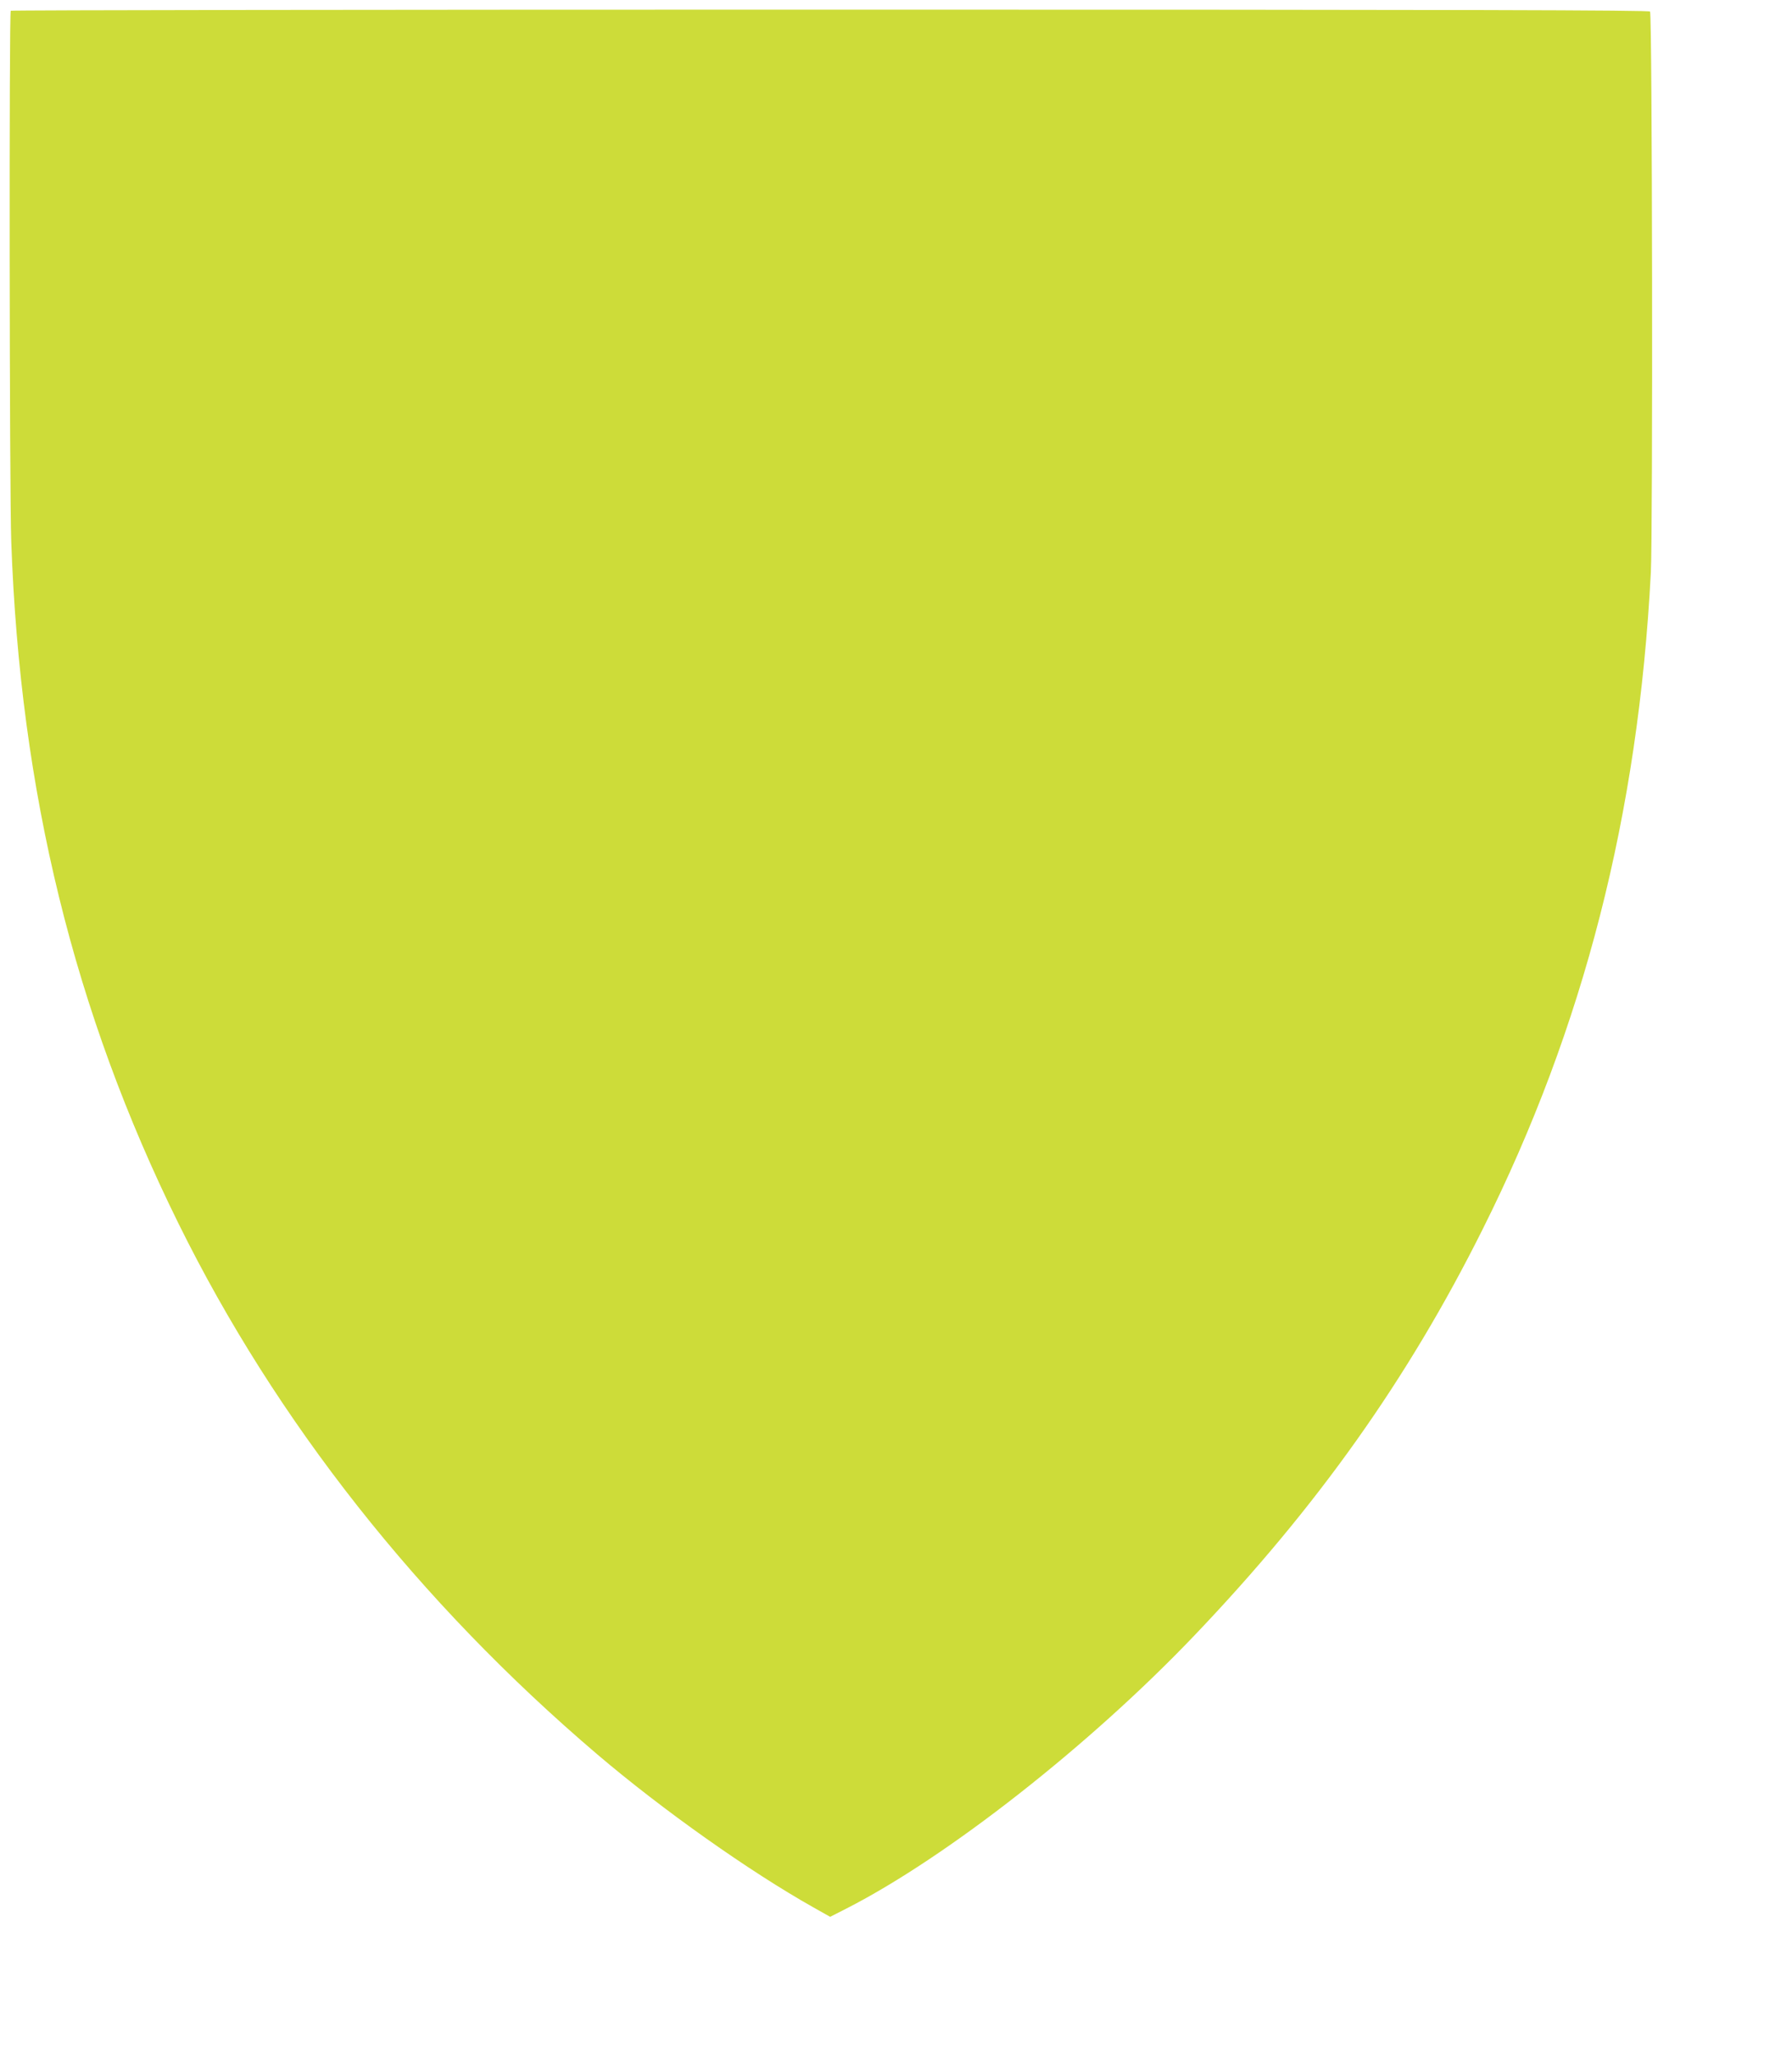 <?xml version="1.0" standalone="no"?>
<!DOCTYPE svg PUBLIC "-//W3C//DTD SVG 20010904//EN"
 "http://www.w3.org/TR/2001/REC-SVG-20010904/DTD/svg10.dtd">
<svg version="1.0" xmlns="http://www.w3.org/2000/svg"
 width="1116pt" height="1280pt" viewBox="0 0 1116 1280"
 preserveAspectRatio="xMidYMid meet">
<g transform="translate(0,1280) scale(0.1,-0.1)"
fill="#cddc39" stroke="none">
<path d="M67 12733 c-11 -10 -8 -2997 3 -3303 55 -1559 392 -2931 1041 -4245
608 -1232 1498 -2360 2609 -3306 408 -347 947 -728 1347 -953 l103 -58 102 52
c627 320 1513 1015 2165 1698 766 802 1330 1596 1796 2529 630 1258 970 2585
1048 4090 13 249 9 3469 -5 3491 -6 9 -1085 12 -5105 12 -2804 0 -5101 -3
-5104 -7z"/>
</g>
</svg>
